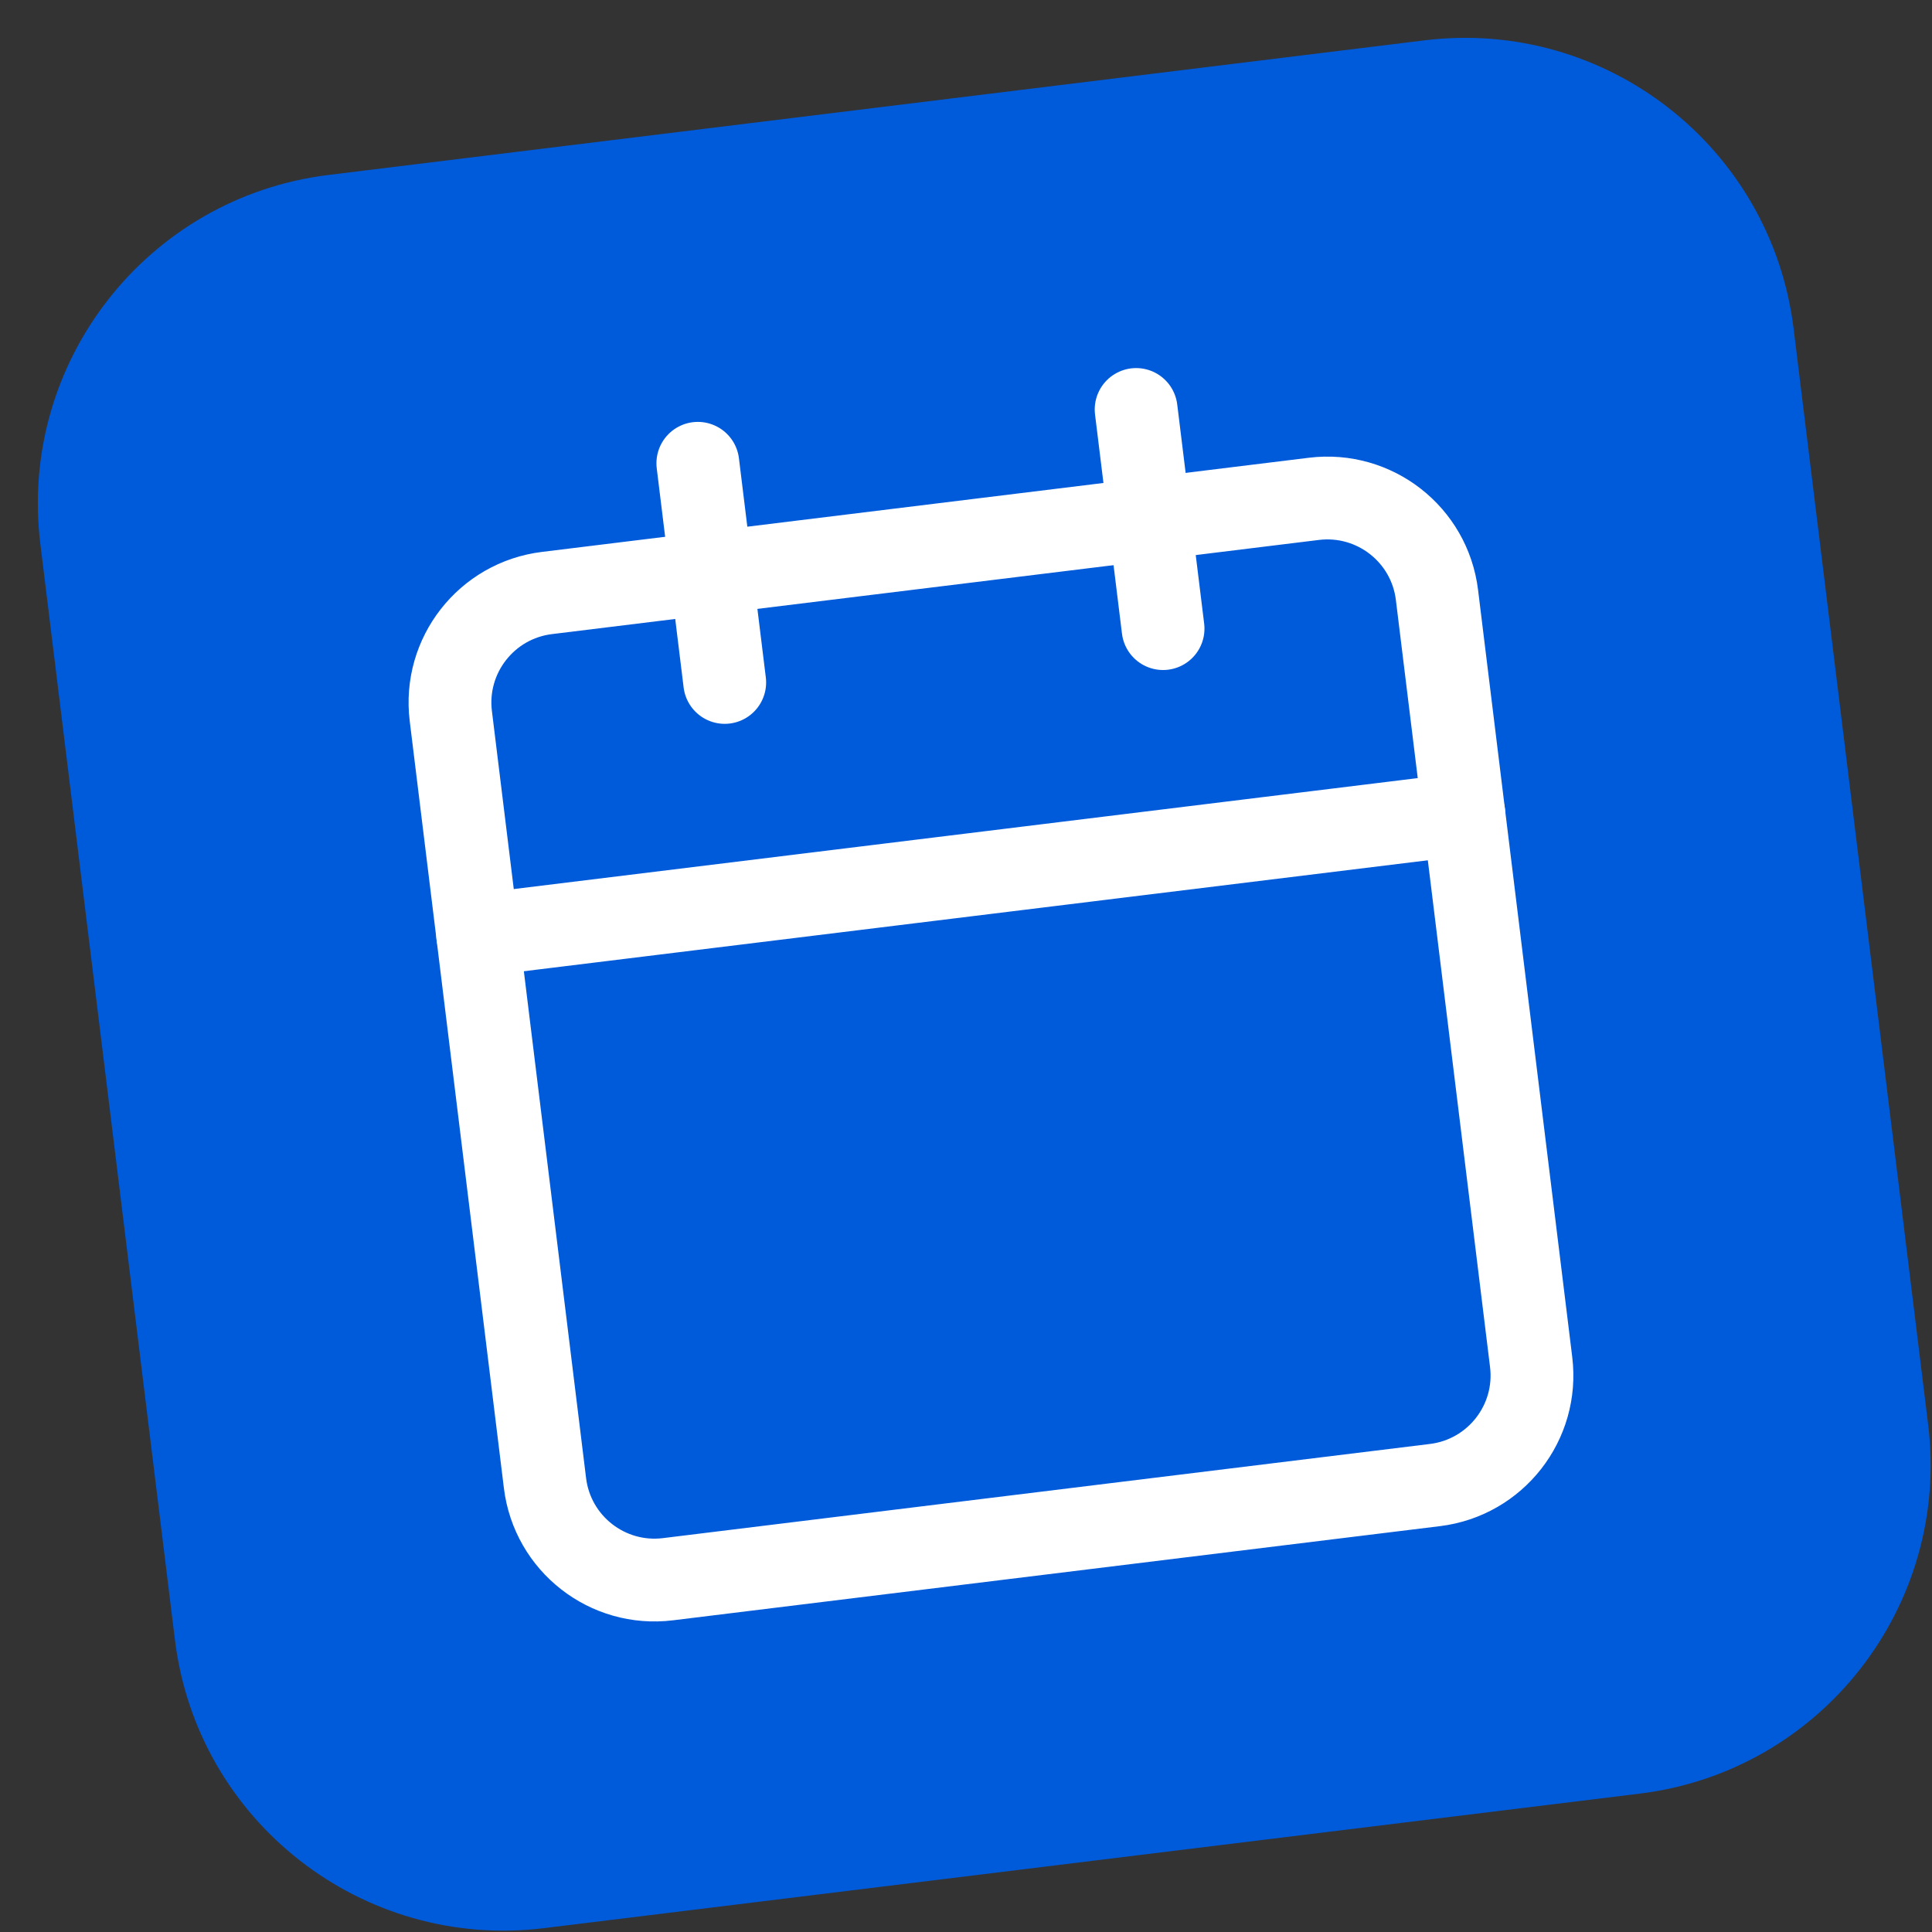 <svg xmlns="http://www.w3.org/2000/svg" version="1.1" xmlns:xlink="http://www.w3.org/1999/xlink" width="35" height="35"><rect width="100%" height="100%" fill="#333333" stroke="none"/><svg width="35" height="35" viewBox="0 0 35 35" fill="none" xmlns="http://www.w3.org/2000/svg">
<g clip-path="url(#clip0_2056_19)">
<g clip-path="url(#clip1_2056_19)">
<g clip-path="url(#clip2_2056_19)">
<path d="M25.806 0.731L5.955 3.169C2.666 3.572 0.327 6.566 0.731 9.855L3.169 29.706C3.572 32.995 6.566 35.334 9.855 34.93L29.706 32.493C32.995 32.089 35.334 29.095 34.93 25.806L32.493 5.955C32.089 2.666 29.095 0.327 25.806 0.731Z" fill="#005BDB"></path>
<path d="M12.642 8.393L13.129 12.363" stroke="white" stroke-width="1.5" stroke-linecap="round" stroke-linejoin="round"></path>
<path d="M20.582 7.418L21.07 11.388" stroke="white" stroke-width="1.5" stroke-linecap="round" stroke-linejoin="round"></path>
<path d="M23.803 9.037L9.908 10.743C8.812 10.878 8.032 11.876 8.167 12.972L9.873 26.868C10.007 27.964 11.005 28.744 12.101 28.609L25.997 26.903C27.093 26.768 27.873 25.77 27.738 24.674L26.032 10.778C25.898 9.682 24.9 8.903 23.803 9.037Z" stroke="white" stroke-width="1.5"></path>
<path d="M8.654 16.942L26.52 14.749" stroke="white" stroke-width="1.5" stroke-linecap="round" stroke-linejoin="round"></path>
</g>
</g>
</g>
<defs>
<clipPath id="SvgjsClipPath1016">
<rect width="35" height="35" fill="white"></rect>
</clipPath>
<clipPath id="SvgjsClipPath1015">
<rect width="32" height="32" fill="white" transform="translate(0 3.9) rotate(-7)"></rect>
</clipPath>
<clipPath id="SvgjsClipPath1014">
<rect width="32" height="32" fill="white" transform="translate(0 3.9) rotate(-7)"></rect>
</clipPath>
</defs>
</svg><style>@media (prefers-color-scheme: light) { :root { filter: none; } }
@media (prefers-color-scheme: dark) { :root { filter: none; } }
</style></svg>
